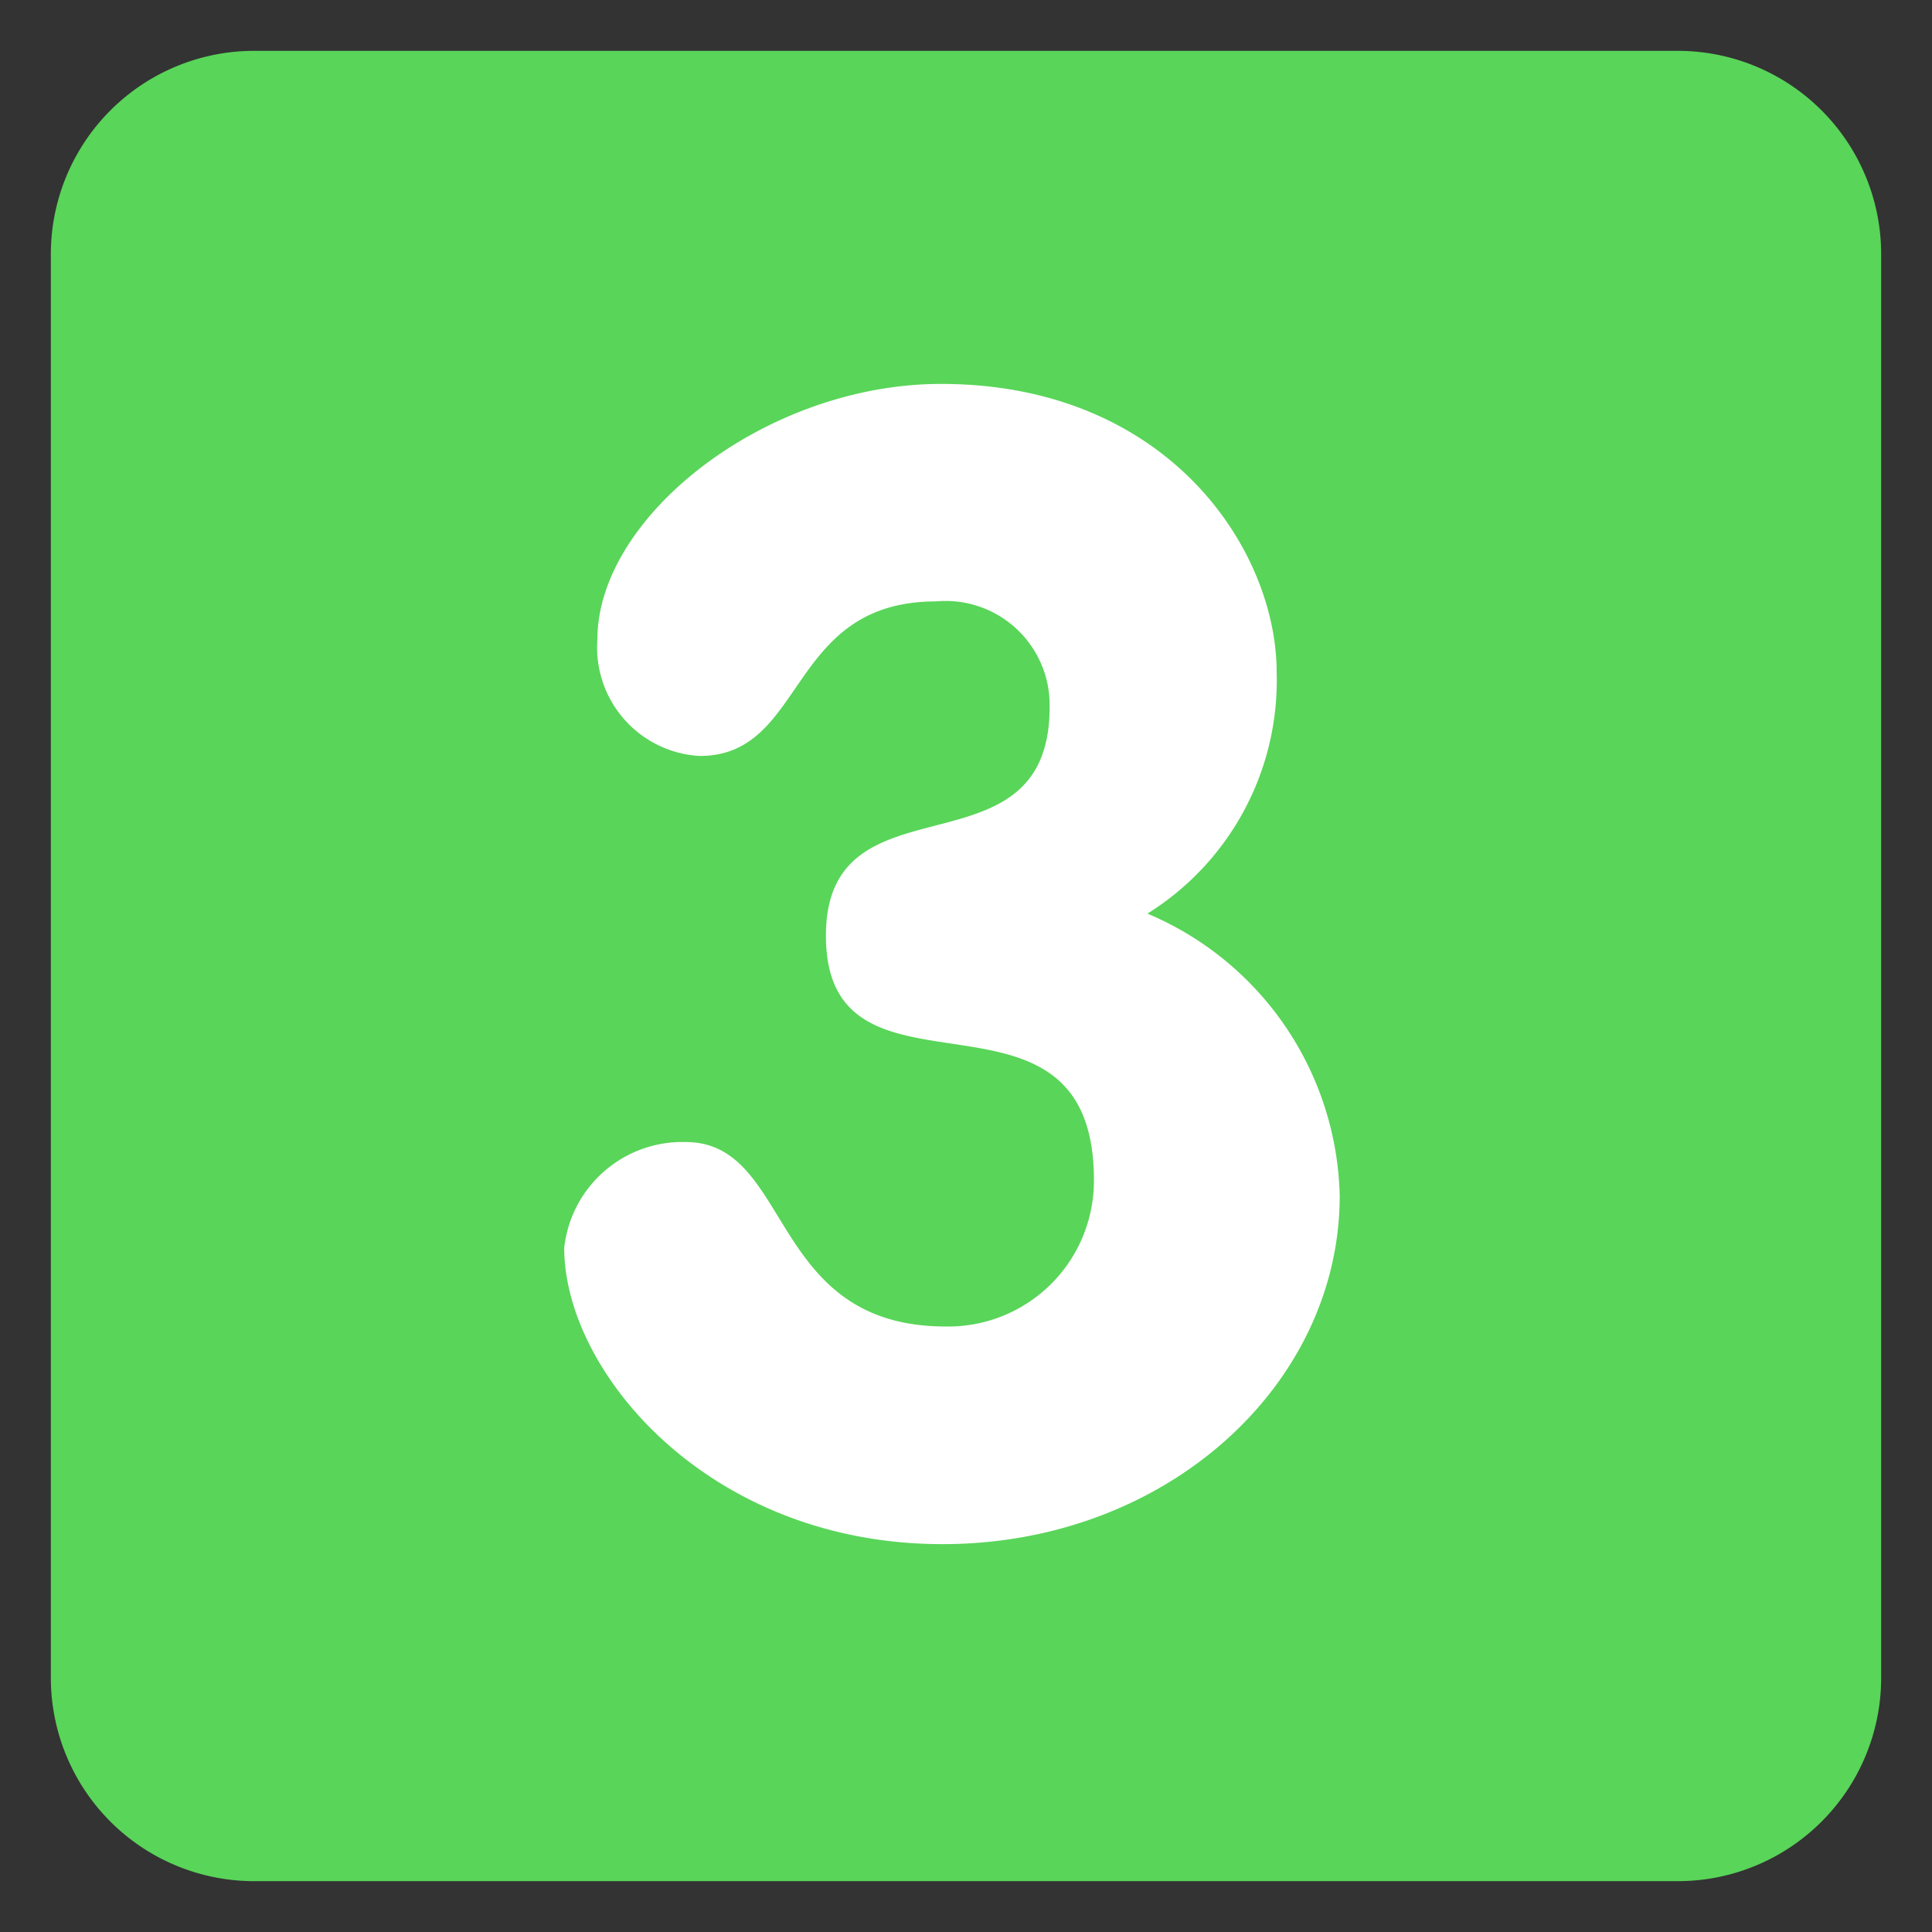 <svg xmlns="http://www.w3.org/2000/svg" xmlns:xlink="http://www.w3.org/1999/xlink" width="47.5" height="47.5" viewBox="0 0 47.5 47.5">
  <rect x="0" y="0" width="47.5" height="47.5" fill="#333333" stroke="none"/>
  <defs>
    <clipPath id="clip-path">
      <path id="Tracé_6435" data-name="Tracé 6435" d="M0-47.5H47.5V0H0Z" fill="#1c9b4d"/>
    </clipPath>
  </defs>
  <g id="_7a5089c0182711697b2b31f1c8d225cc" data-name="7a5089c0182711697b2b31f1c8d225cc" transform="translate(0 47.5)" clip-path="url(#clip-path)">
    <path id="Tracé_6433" data-name="Tracé 6433" d="M0,0A5,5,0,0,1-5,5H-40a5,5,0,0,1-5-5V-35a5,5,0,0,1,5-5H-5a5,5,0,0,1,5,5Z" transform="translate(46.25 -6.25)" fill="#59d559"/>
    <path id="Tracé_6434" data-name="Tracé 6434" d="M0,0A6.754,6.754,0,0,1-3.178,5.93,7.72,7.72,0,0,1,1.55,12.867c0,4.651-4.263,8.565-9.766,8.565-5.736,0-9.3-4.224-9.3-7.286a2.922,2.922,0,0,1,2.985-2.6c2.635,0,2.015,4.535,6.394,4.535a3.582,3.582,0,0,0,3.644-3.6c0-5.425-6.589-1.434-6.589-6.008,0-4.069,5.5-1.317,5.5-5.619a2.557,2.557,0,0,0-2.79-2.6c-3.681,0-3.177,3.8-5.814,3.8A2.671,2.671,0,0,1-16.7-.814c0-3.023,4.148-6.279,8.449-6.279C-2.674-7.092,0-3.023,0,0" transform="translate(31.388 -30.968)" fill="#fff"/>
  </g>
</svg>
